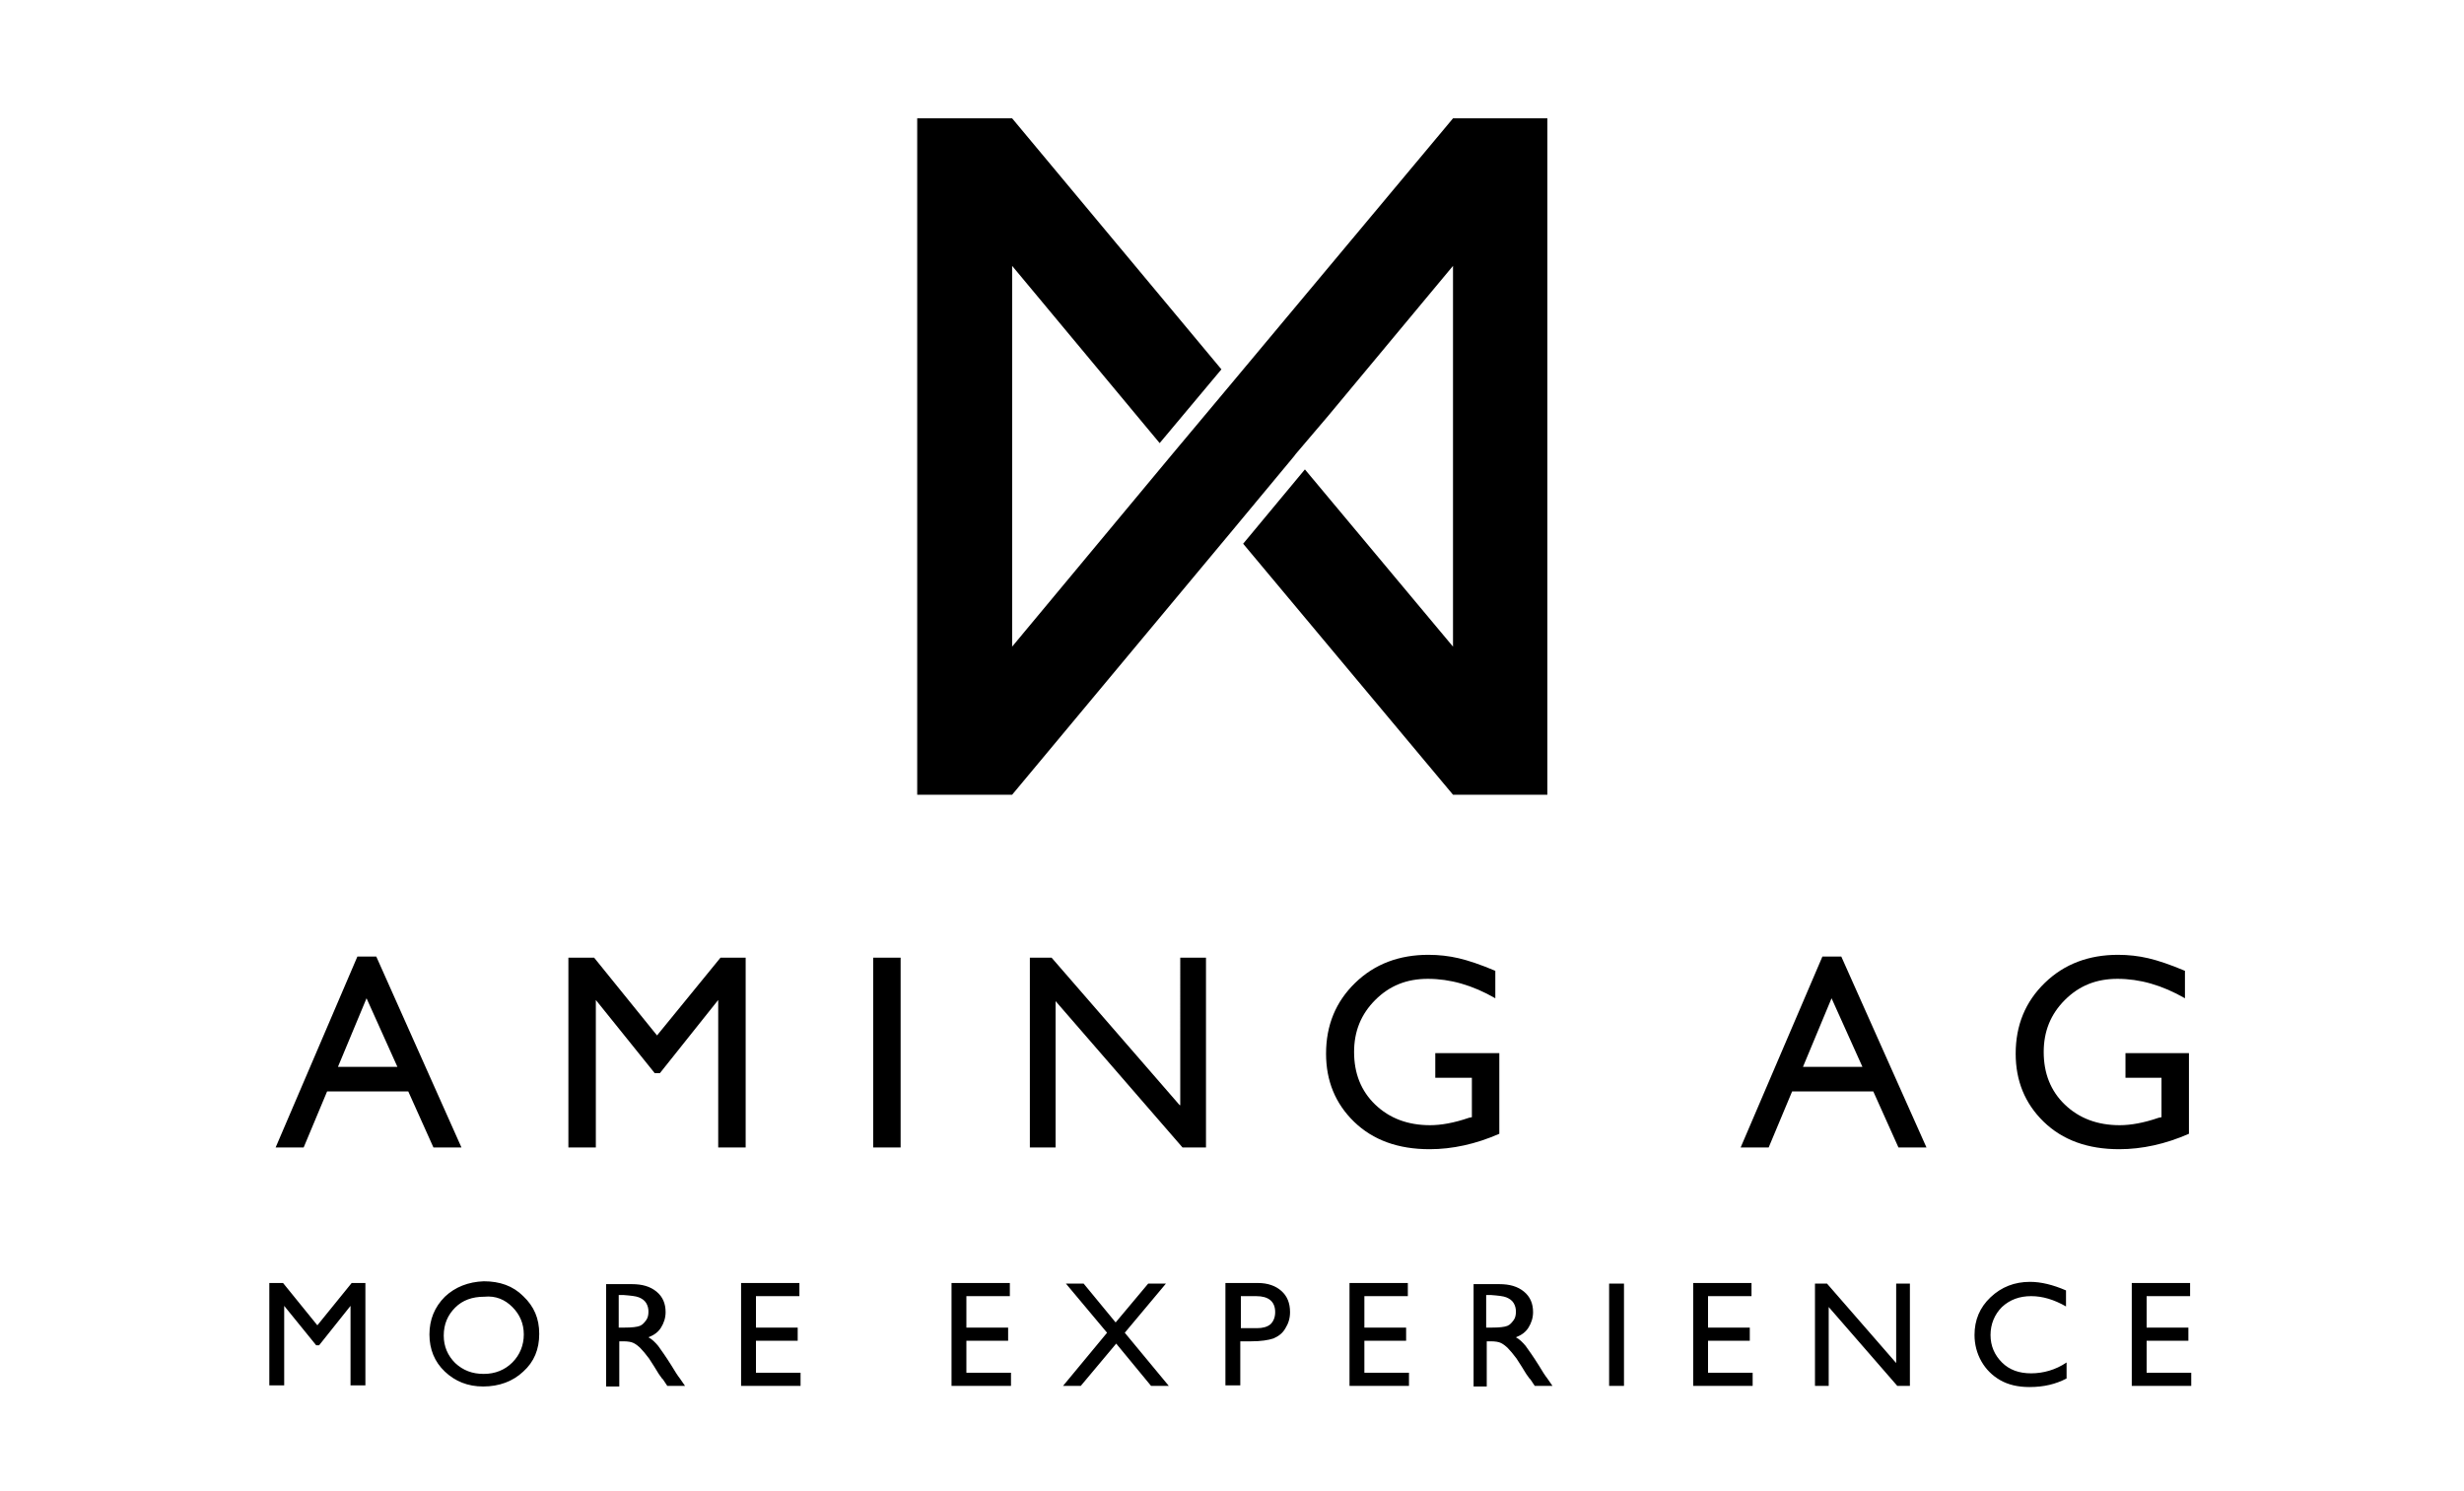 <?xml version="1.0" encoding="utf-8"?>
<!-- Generator: Adobe Illustrator 23.0.3, SVG Export Plug-In . SVG Version: 6.00 Build 0)  -->
<svg version="1.1" id="Ebene_1" xmlns="http://www.w3.org/2000/svg" xmlns:xlink="http://www.w3.org/1999/xlink" x="0px" y="0px"
	 viewBox="0 0 430.9 260.8" style="enable-background:new 0 0 430.9 260.8;" xml:space="preserve">
<polygon id="XMLID_67_" points="254.1,20.7 254.1,20.7 215.5,66.9 215.5,66.9 204.7,79.8 204.7,79.8 177,113.1 177,46.5 202.8,77.5 
	213.6,64.6 177,20.7 177,20.7 177,20.7 164.7,20.7 160.4,20.7 160.4,24.2 160.4,26.7 160.4,139 177,139 177,139 215.5,92.8 
	215.5,92.8 226.3,79.8 226.6,79.4 232.3,72.7 254.1,46.5 254.1,113.1 228.2,82.1 217.4,95.1 254.1,139 254.1,139 254.1,139 
	266.4,139 270.6,139 270.6,135.4 270.6,133 270.6,20.7 "/>
<path id="XMLID_57_" d="M371.6,188.5h6.4v6.9l-0.5,0.1c-2.6,0.9-4.9,1.3-6.8,1.3c-3.9,0-7.1-1.2-9.6-3.6c-2.5-2.4-3.7-5.5-3.7-9.2
	c0-3.6,1.2-6.6,3.7-9.1c2.5-2.5,5.5-3.7,9.2-3.7c3.9,0,7.8,1.1,11.8,3.4v-4.8c-2.6-1.1-4.7-1.8-6.4-2.2c-1.7-0.4-3.5-0.6-5.3-0.6
	c-5.1,0-9.4,1.6-12.8,4.9c-3.4,3.3-5.1,7.4-5.1,12.4c0,4.7,1.6,8.7,4.9,11.9c3.3,3.2,7.7,4.8,13.2,4.8c4,0,8.1-0.9,12.2-2.7v-14.1
	h-11.1V188.5z M315.3,186.6l5-12l5.4,12H315.3z M304.4,200.7h4.9l4.1-9.8h14.2l4.4,9.8h4.9l-14.9-33.4h-3.3L304.4,200.7z M251,188.5
	h6.4v6.9l-0.5,0.1c-2.6,0.9-4.9,1.3-6.8,1.3c-3.9,0-7.1-1.2-9.6-3.6c-2.5-2.4-3.7-5.5-3.7-9.2c0-3.6,1.2-6.6,3.7-9.1
	c2.5-2.5,5.5-3.7,9.2-3.7c3.9,0,7.8,1.1,11.8,3.4v-4.8c-2.6-1.1-4.7-1.8-6.4-2.2c-1.7-0.4-3.5-0.6-5.3-0.6c-5.1,0-9.4,1.6-12.8,4.9
	c-3.4,3.3-5.1,7.4-5.1,12.4c0,4.7,1.6,8.7,4.9,11.9c3.3,3.2,7.7,4.8,13.2,4.8c4,0,8.1-0.9,12.2-2.7v-14.1H251V188.5z M206.3,193.3
	l-22.4-25.8h-3.8v33.2h4.5v-25.6l22.2,25.6h4.1v-33.2h-4.5V193.3z M152.7,200.7h4.8v-33.2h-4.8V200.7z M114.9,181.1l-11-13.6h-4.5
	v33.2h4.8v-25.8l10.3,12.8h0.9l10.2-12.8v25.8h4.8v-33.2h-4.4L114.9,181.1z M59.1,186.6l5-12l5.4,12H59.1z M48.2,200.7h4.9l4.1-9.8
	h14.2l4.4,9.8h4.9l-14.9-33.4h-3.3L48.2,200.7z"/>
<path id="XMLID_38_" d="M372.8,242.4h10.4v-2.3h-7.8v-5.6h7.3v-2.3h-7.3v-5.5h7.6v-2.3h-10.2V242.4z M355.2,240.2
	c-2.1,0-3.8-0.6-5.1-1.9c-1.3-1.3-2-2.9-2-4.8c0-1.9,0.7-3.6,2-4.9c1.4-1.3,3.1-1.9,5.1-1.9c2,0,4,0.6,6.1,1.8v-2.8
	c-2.3-1-4.4-1.5-6.3-1.5c-2.7,0-5,0.9-6.9,2.7c-1.9,1.8-2.8,4-2.8,6.6c0,1.6,0.4,3.2,1.2,4.6c0.8,1.4,1.9,2.5,3.3,3.3
	c1.4,0.8,3.1,1.2,5.1,1.2c2.5,0,4.6-0.5,6.5-1.5v-2.8C359.5,239.6,357.3,240.2,355.2,240.2z M331.6,238.4l-12.1-13.9h-2.1v17.9h2.4
	v-13.8l12,13.8h2.2v-17.9h-2.4V238.4z M296.1,242.4h10.4v-2.3h-7.8v-5.6h7.3v-2.3h-7.3v-5.5h7.6v-2.3h-10.2V242.4z M281.4,242.4h2.6
	v-17.9h-2.6V242.4z M263.4,226.9c0.5,0.2,1,0.5,1.3,1c0.3,0.5,0.4,1,0.4,1.5c0,0.6-0.1,1.1-0.4,1.5c-0.3,0.4-0.6,0.8-1.1,1
	c-0.5,0.2-1.4,0.3-2.7,0.3h-1v-5.7h0.8C262,226.6,262.9,226.7,263.4,226.9z M260,242.4v-7.8h0.7c0.8,0,1.4,0.1,1.8,0.3
	c0.4,0.2,0.8,0.5,1.2,0.9c0.4,0.4,0.9,1,1.5,1.8l0.9,1.4l0.8,1.3l0.5,0.7c0.1,0.1,0.1,0.2,0.2,0.2l0.8,1.2h3.1l-0.9-1.3
	c-0.4-0.5-0.9-1.3-1.5-2.3c-1-1.6-1.8-2.7-2.3-3.4c-0.5-0.6-1.1-1.2-1.7-1.5c1-0.4,1.7-0.9,2.2-1.7c0.5-0.8,0.8-1.7,0.8-2.7
	c0-1.5-0.5-2.7-1.6-3.6c-1.1-0.9-2.5-1.3-4.3-1.3h-4.5v17.9H260z M236,242.4h10.4v-2.3h-7.8v-5.6h7.3v-2.3h-7.3v-5.5h7.6v-2.3H236
	V242.4z M223,229.5c0,0.9-0.3,1.6-0.8,2.1c-0.6,0.5-1.4,0.7-2.4,0.7h-2.8v-5.6h2.7C221.8,226.7,223,227.6,223,229.5z M216.9,242.4
	v-7.8h1.9c1.7,0,3-0.2,3.9-0.5c0.9-0.4,1.6-0.9,2.1-1.8c0.5-0.8,0.8-1.7,0.8-2.8c0-1.6-0.5-2.8-1.5-3.7c-1-0.9-2.4-1.4-4.1-1.4h-5.7
	v17.9H216.9z M195.1,231.3l-5.6-6.8h-3.1l7.2,8.6l-7.7,9.3h3.1l6.2-7.4l6.1,7.4h3.1l-7.7-9.3l7.2-8.6h-3.1L195.1,231.3z
	 M166.4,242.4h10.4v-2.3H169v-5.6h7.3v-2.3H169v-5.5h7.6v-2.3h-10.2V242.4z M129.6,242.4H140v-2.3h-7.8v-5.6h7.3v-2.3h-7.3v-5.5h7.6
	v-2.3h-10.2V242.4z M111.7,226.9c0.5,0.2,1,0.5,1.3,1c0.3,0.5,0.4,1,0.4,1.5c0,0.6-0.1,1.1-0.4,1.5c-0.3,0.4-0.6,0.8-1.1,1
	c-0.5,0.2-1.4,0.3-2.7,0.3h-1v-5.7h0.8C110.3,226.6,111.2,226.7,111.7,226.9z M108.3,242.4v-7.8h0.7c0.8,0,1.4,0.1,1.8,0.3
	c0.4,0.2,0.8,0.5,1.2,0.9c0.4,0.4,0.9,1,1.5,1.8l0.9,1.4l0.8,1.3l0.5,0.7c0.1,0.1,0.1,0.2,0.2,0.2l0.8,1.2h3.1l-0.9-1.3
	c-0.4-0.5-0.9-1.3-1.5-2.3c-1-1.6-1.8-2.7-2.3-3.4c-0.5-0.6-1.1-1.2-1.7-1.5c1-0.4,1.7-0.9,2.2-1.7c0.5-0.8,0.8-1.7,0.8-2.7
	c0-1.5-0.5-2.7-1.6-3.6c-1.1-0.9-2.5-1.3-4.3-1.3h-4.5v17.9H108.3z M89.6,228.6c1.3,1.3,2,2.9,2,4.8c0,1.9-0.7,3.6-2,4.9
	c-1.3,1.3-3,2-5,2c-2,0-3.6-0.6-5-1.9c-1.3-1.3-2-2.9-2-4.8c0-2,0.7-3.6,2-4.9c1.3-1.3,3-1.9,5.1-1.9
	C86.7,226.6,88.3,227.3,89.6,228.6z M77.8,226.8c-1.8,1.8-2.7,4-2.7,6.6c0,2.6,0.9,4.8,2.7,6.5c1.8,1.7,4,2.6,6.7,2.6
	c2.8,0,5.2-0.9,7-2.6c1.9-1.7,2.8-3.9,2.8-6.6s-0.9-4.8-2.8-6.6c-1.8-1.8-4.1-2.6-6.9-2.6C81.9,224.2,79.6,225.1,77.8,226.8z
	 M55.5,231.8l-6-7.4h-2.4v17.9h2.6v-13.9l5.6,6.9h0.5l5.5-6.9v13.9h2.6v-17.9h-2.4L55.5,231.8z"/>
</svg>
